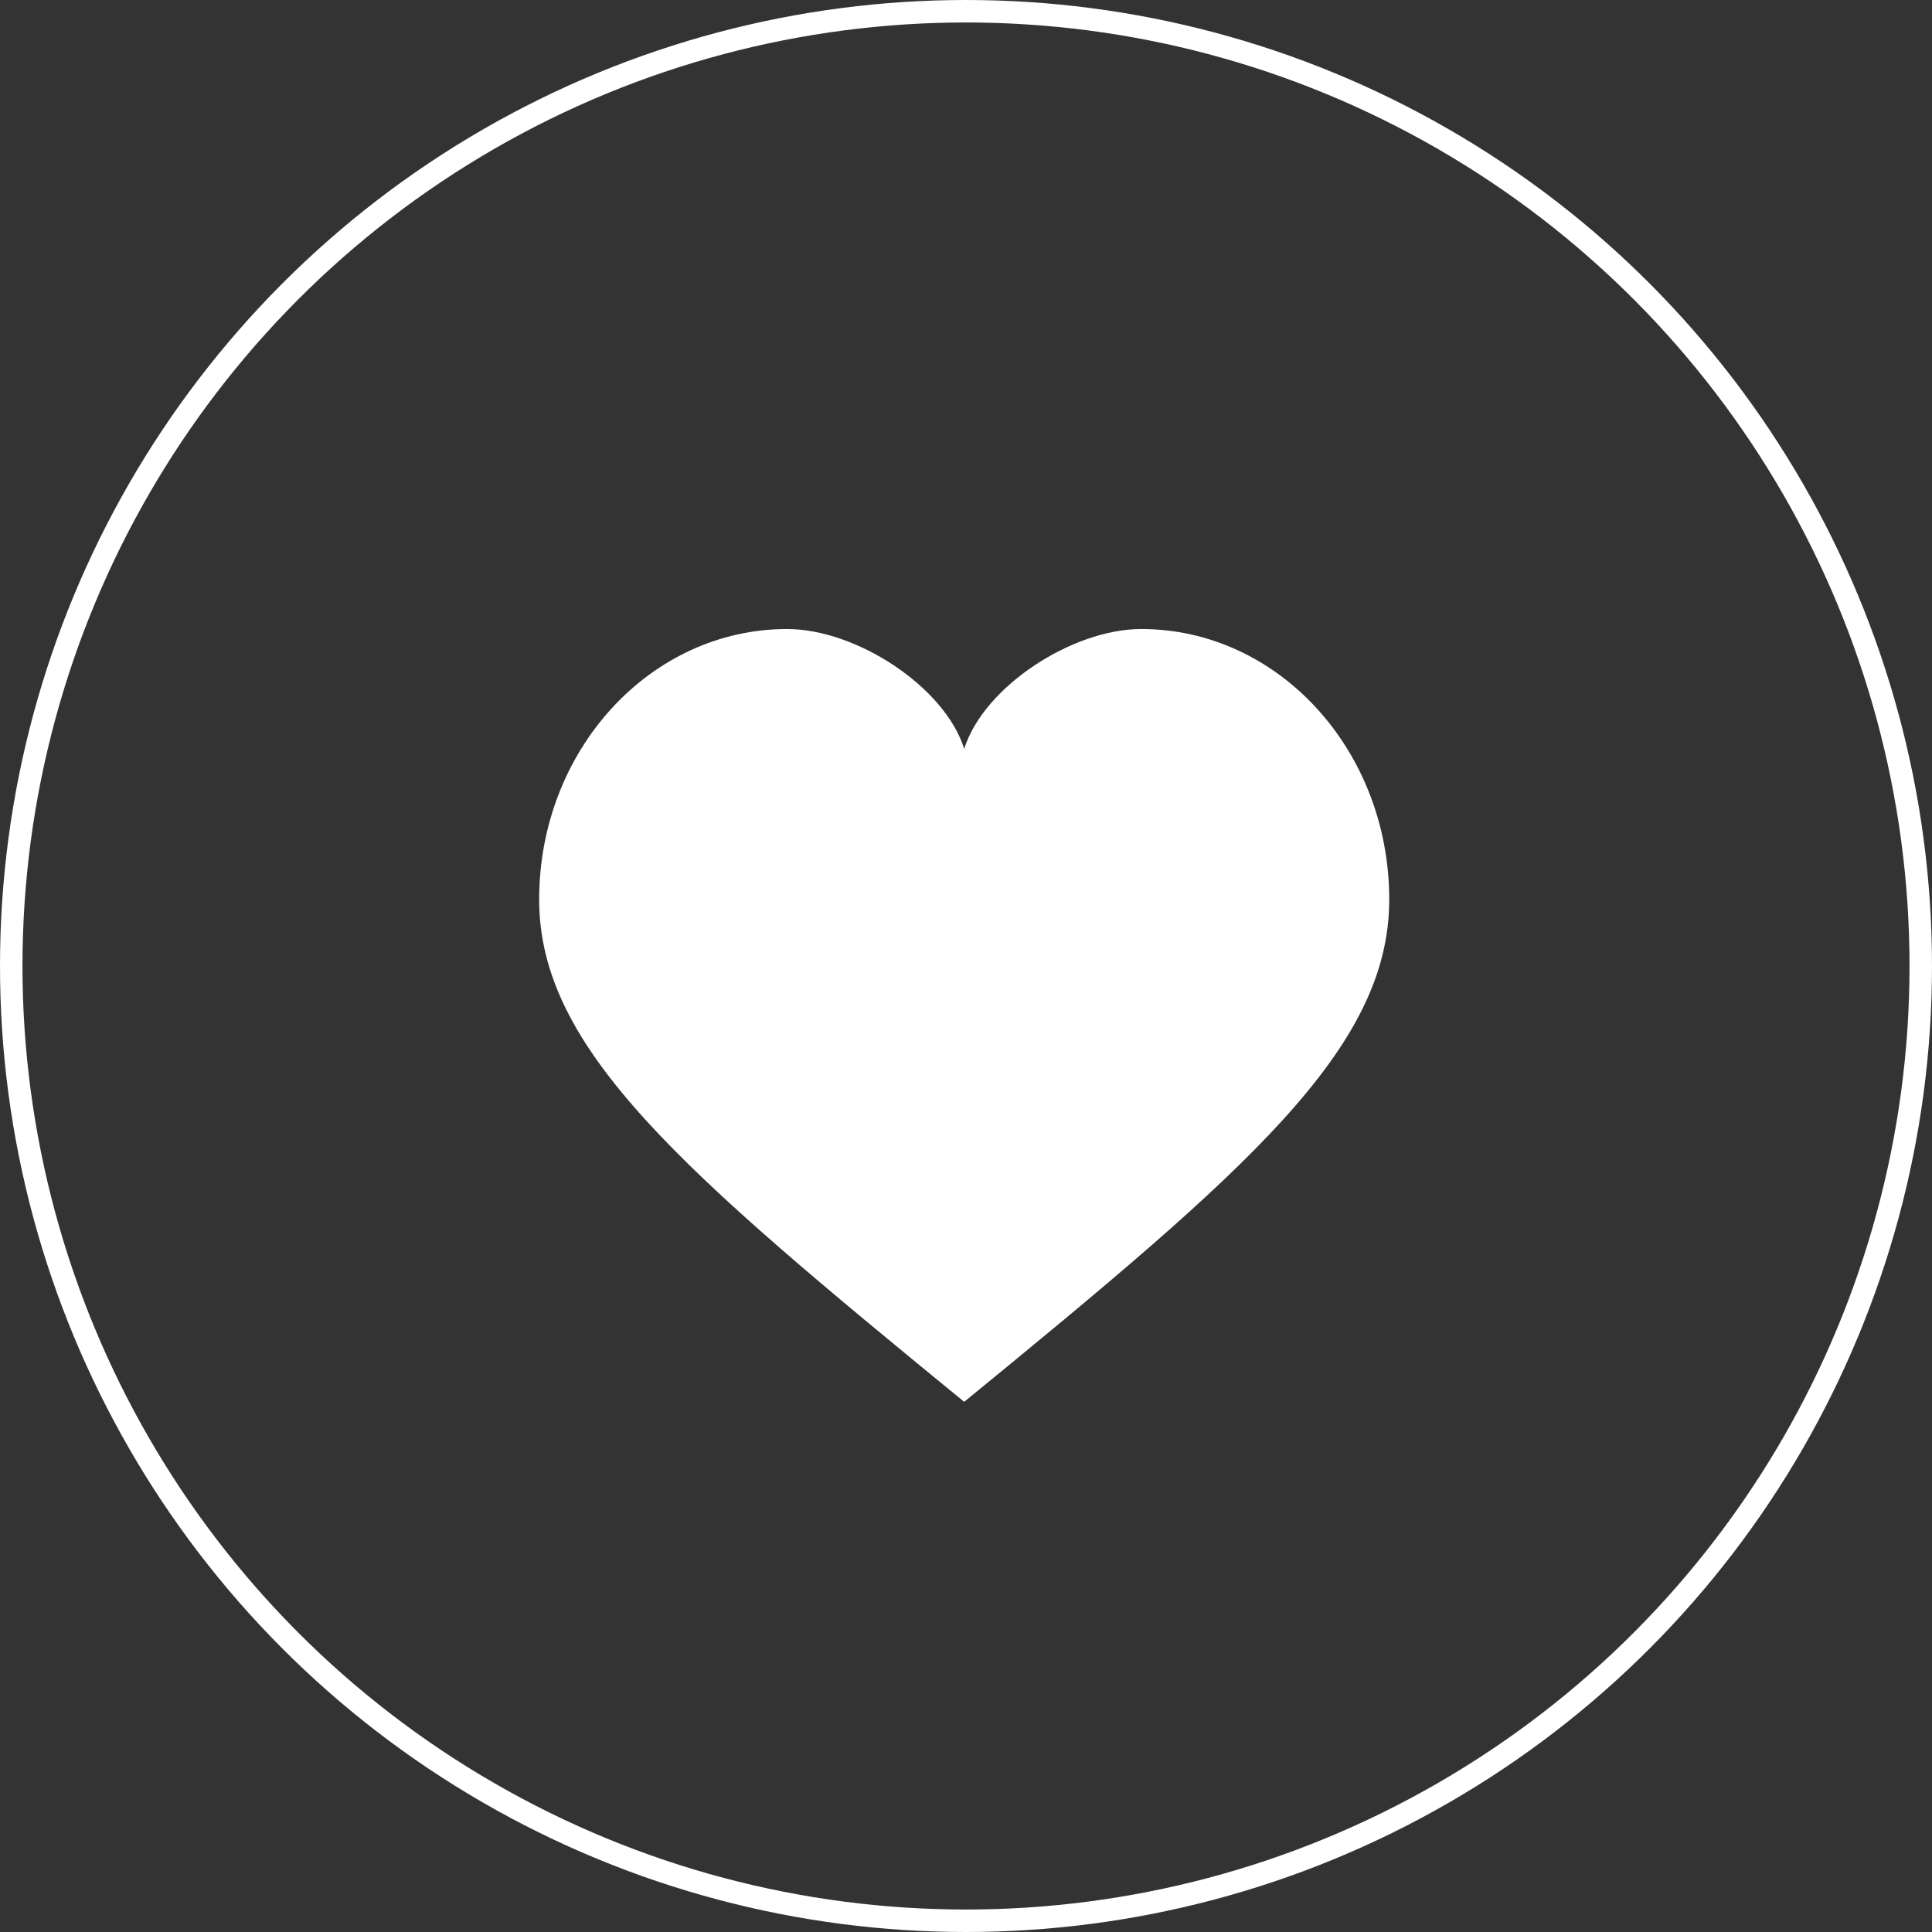 <svg width="60" height="60" viewBox="0 0 60 60" fill="none" xmlns="http://www.w3.org/2000/svg">
<rect x="0" y="0" width="60" height="60" fill="#333333" stroke="none"/>
<g id="Group 1246">
<circle id="Ellipse 370" cx="30" cy="30" r="29.651" stroke="white" stroke-width="0.698"/>
<path id="Vector" d="M35.444 19.535C33.289 19.535 30.544 21.335 29.944 23.256C29.344 21.335 26.599 19.535 24.444 19.535C20.192 19.535 16.744 23.296 16.744 27.935C16.744 32.574 21.144 36.335 29.944 43.535C38.744 36.335 43.144 32.574 43.144 27.935C43.144 23.296 39.697 19.535 35.444 19.535Z" fill="white"/>
</g>
</svg>
